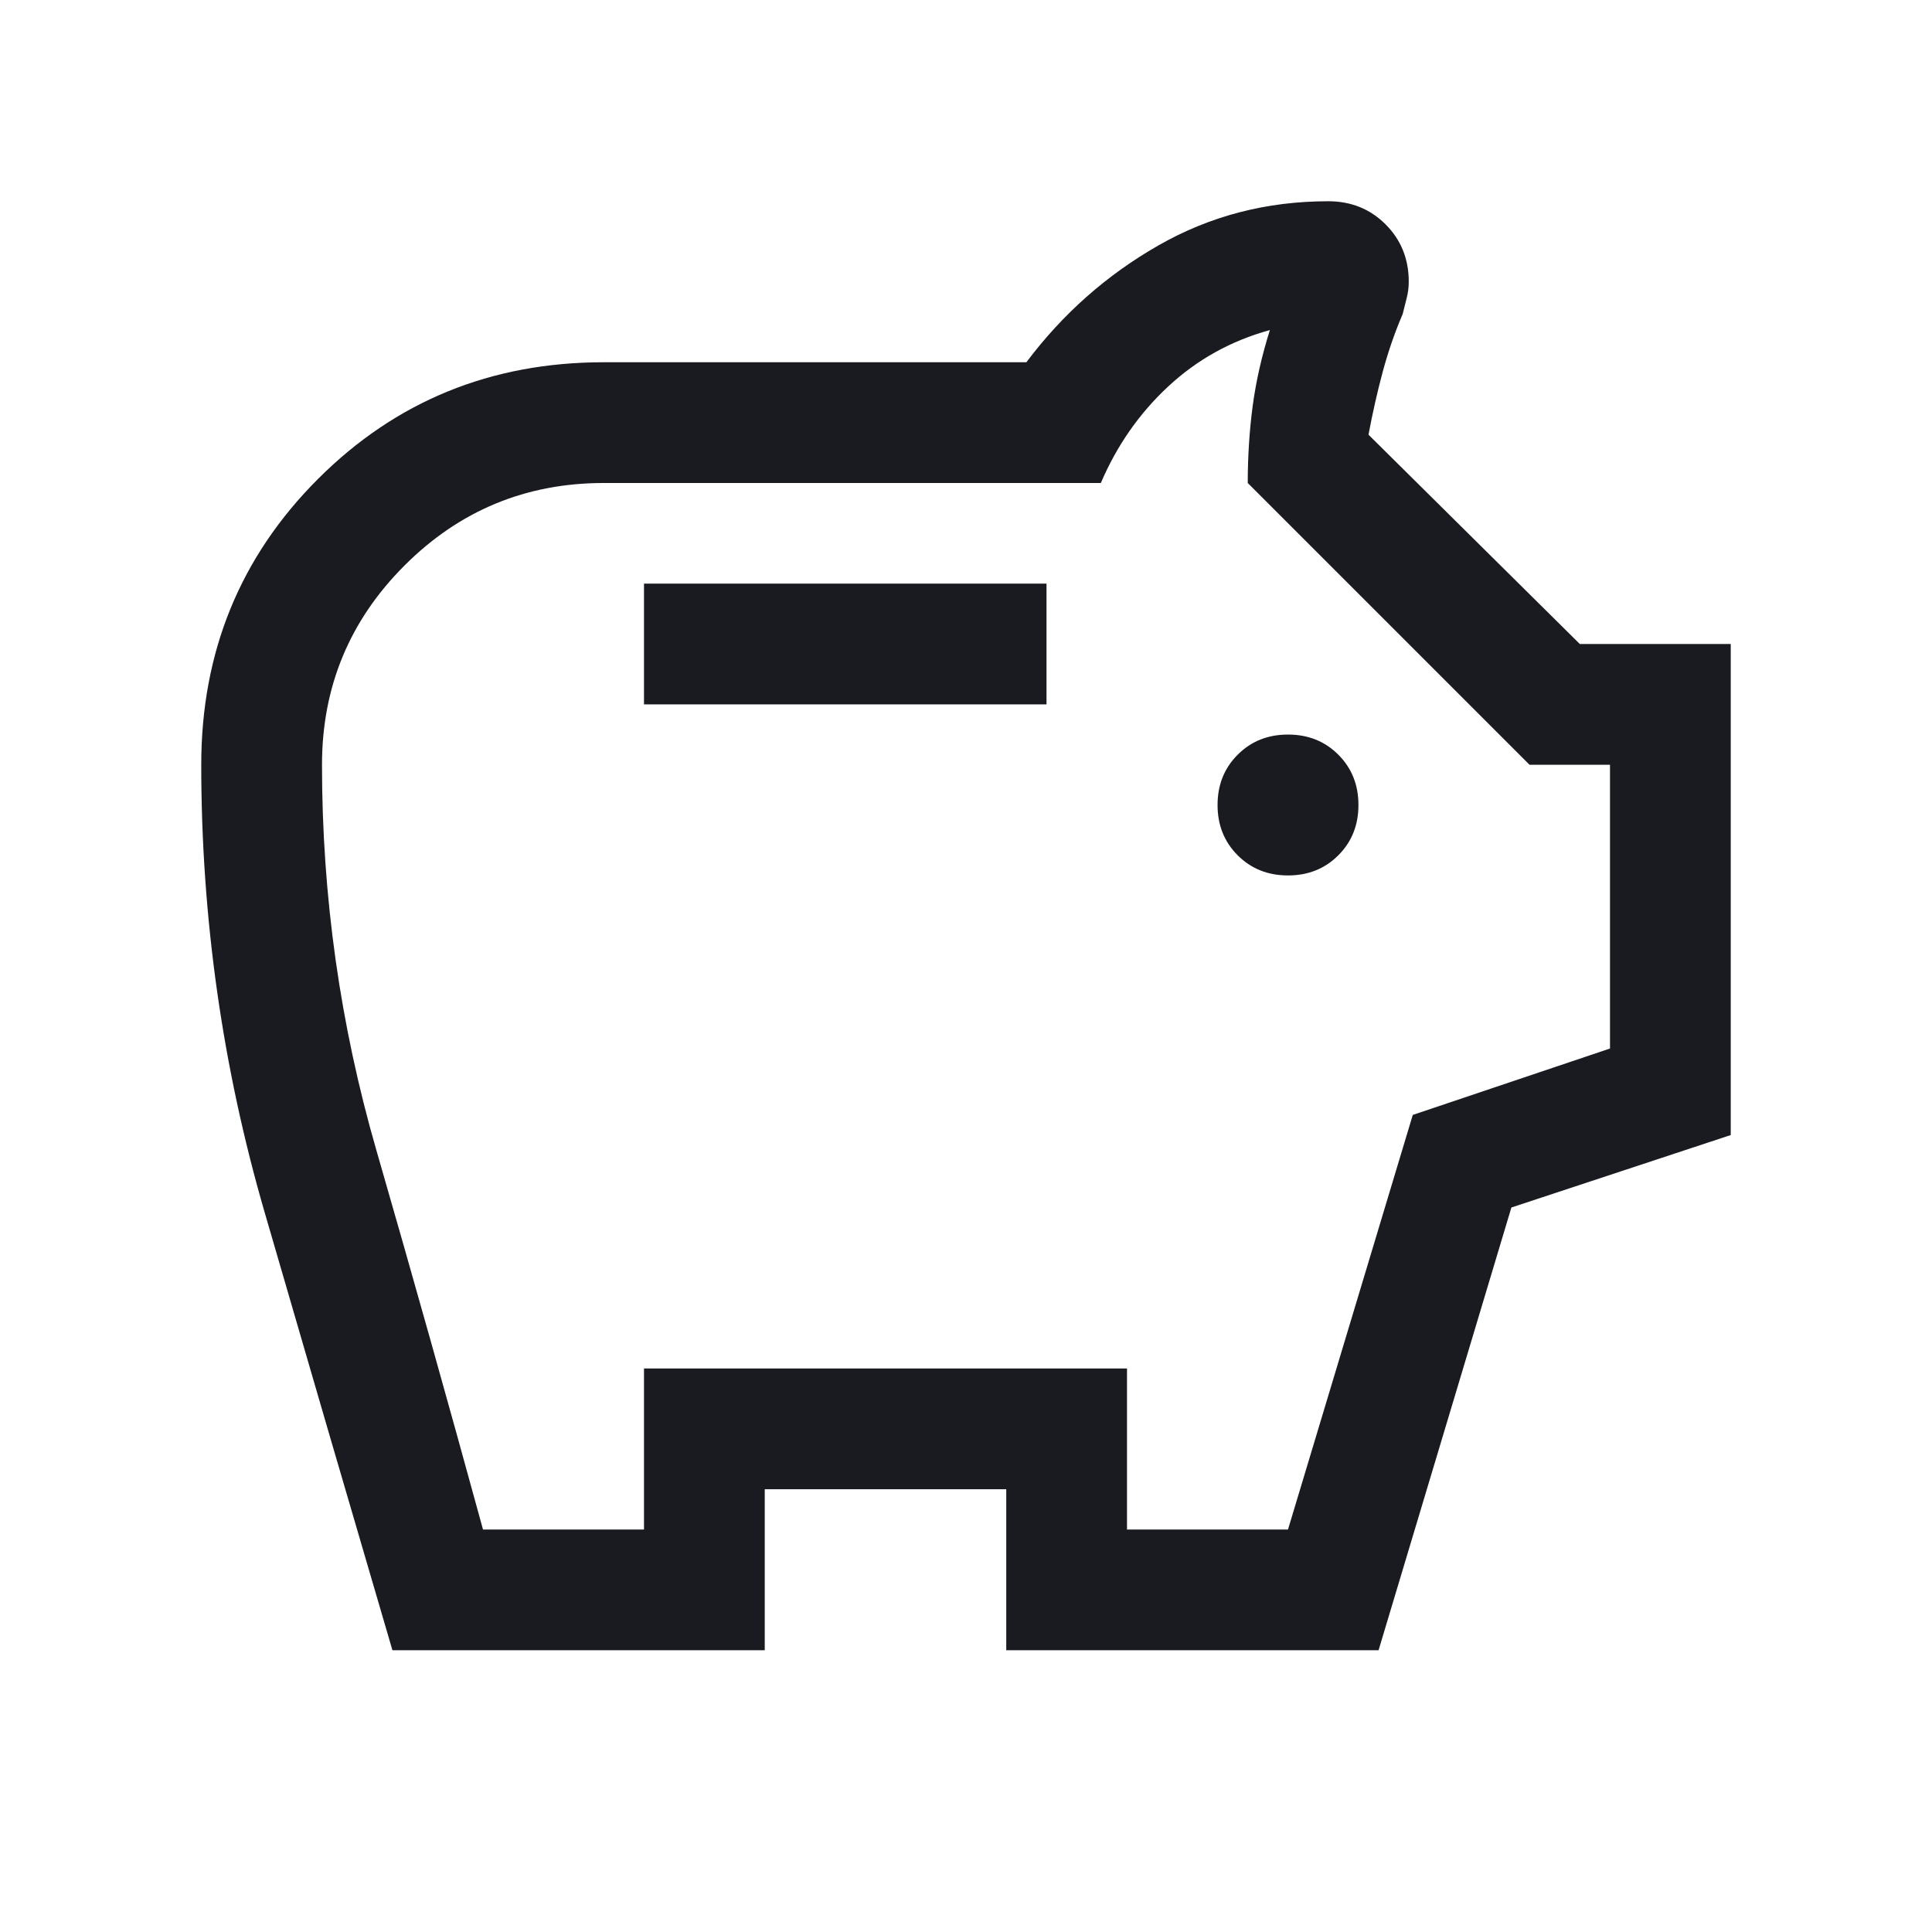 <svg width="24" height="24" viewBox="0 0 24 24" fill="none" xmlns="http://www.w3.org/2000/svg">
<path d="M16 10.875C16.25 10.875 16.458 10.792 16.625 10.625C16.792 10.458 16.875 10.25 16.875 10C16.875 9.75 16.792 9.542 16.625 9.375C16.458 9.208 16.25 9.125 16 9.125C15.75 9.125 15.542 9.208 15.375 9.375C15.208 9.542 15.125 9.75 15.125 10C15.125 10.25 15.208 10.458 15.375 10.625C15.542 10.792 15.75 10.875 16 10.875ZM8 8.75H13V7.25H8V8.75ZM4.875 20.5C4.342 18.683 3.813 16.871 3.288 15.062C2.763 13.254 2.5 11.4 2.5 9.5C2.5 8.1 2.983 6.917 3.95 5.95C4.917 4.983 6.1 4.5 7.5 4.5H12.75C13.2 3.9 13.746 3.417 14.388 3.05C15.029 2.683 15.733 2.5 16.5 2.5C16.783 2.5 17.021 2.596 17.212 2.787C17.404 2.979 17.5 3.217 17.5 3.5C17.5 3.567 17.492 3.633 17.475 3.7L17.425 3.9C17.325 4.133 17.242 4.375 17.175 4.625C17.108 4.875 17.05 5.133 17 5.4L19.625 8H21.5V14.1L18.775 15L17.125 20.5H12.5V18.5H9.5V20.5H4.875ZM6 19H8V17H14V19H16L17.55 13.85L20 13.025V9.5H19L15.5 6C15.5 5.667 15.521 5.346 15.562 5.037C15.604 4.729 15.675 4.417 15.775 4.1C15.292 4.233 14.871 4.467 14.513 4.8C14.154 5.133 13.875 5.533 13.675 6H7.5C6.533 6 5.708 6.342 5.025 7.025C4.342 7.708 4 8.533 4 9.5C4 11.133 4.225 12.729 4.675 14.287C5.125 15.846 5.567 17.417 6 19Z" fill="#1A1B21"/>
</svg>
